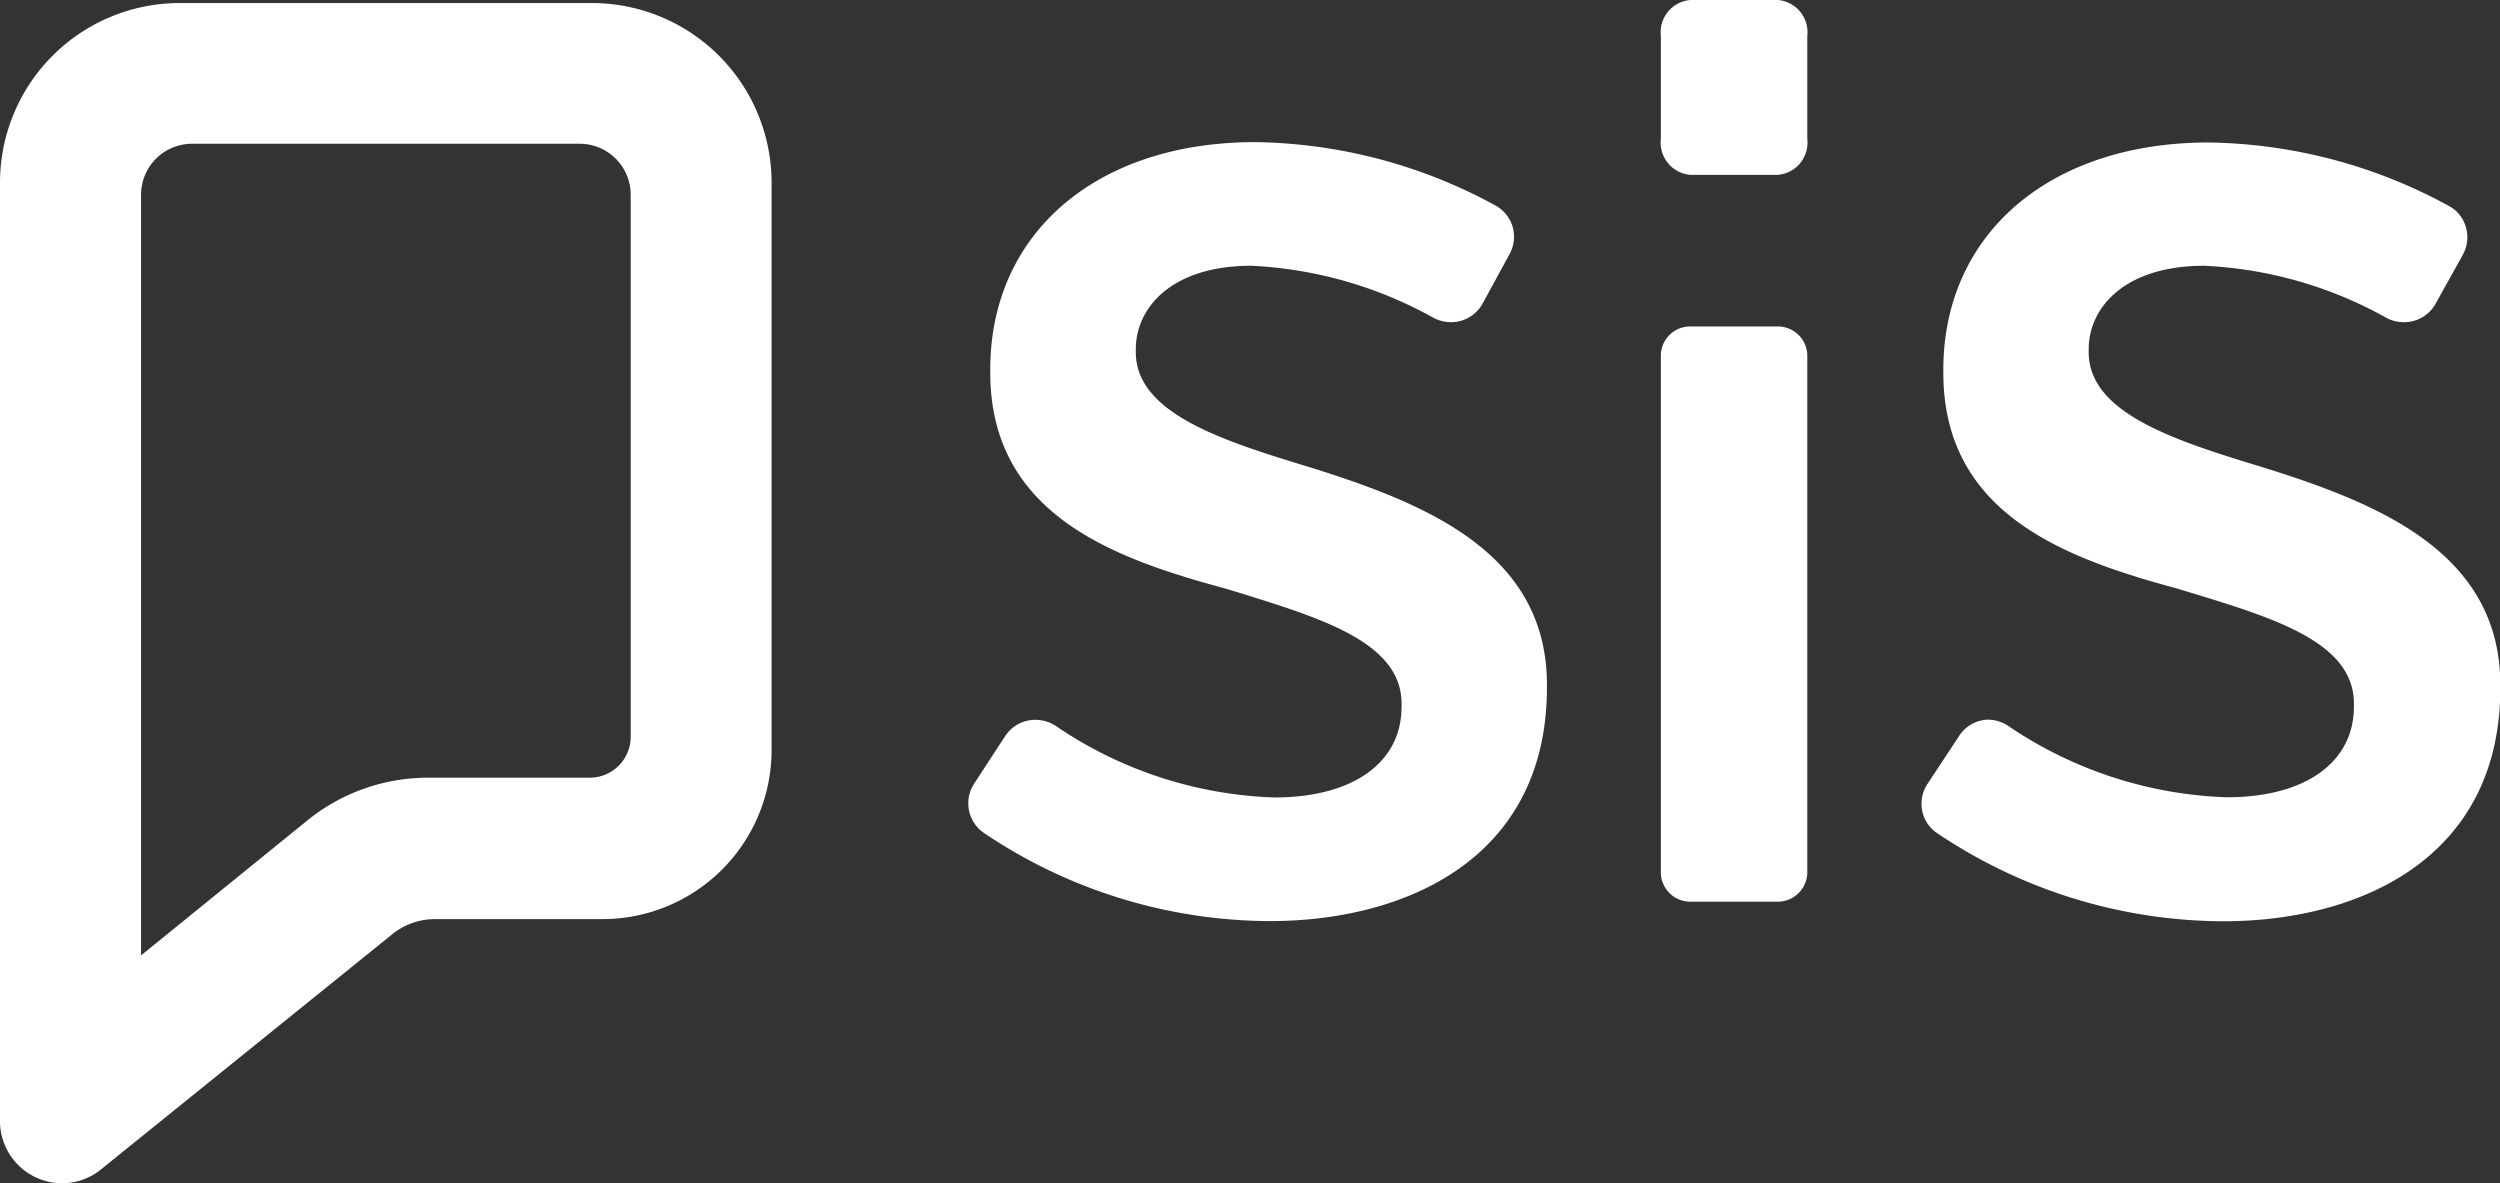<svg xmlns="http://www.w3.org/2000/svg" viewBox="0 0 139.13 65.85"><rect x="0" y="0" width="139.13" height="65.85" fill="#333333" stroke="none"/><defs><style>.cls-1{fill:#fff;}</style></defs><g id="Livello_2" data-name="Livello 2"><g id="Livello_1-2" data-name="Livello 1"><path class="cls-1" d="M33,.17H10A10,10,0,0,0,0,10.12V62.4a3.46,3.46,0,0,0,3.46,3.45,3.42,3.42,0,0,0,2.16-.77L21.82,52a3.77,3.77,0,0,1,2.39-.85h9.33a9.41,9.41,0,0,0,9.4-9.4V10.12A10,10,0,0,0,33,.17Zm-25.15,53V10.85A2.84,2.84,0,0,1,10.68,8H32.27a2.84,2.84,0,0,1,2.83,2.84V41a2.28,2.28,0,0,1-2.29,2.28h-9a10.68,10.68,0,0,0-6.72,2.39Z"/><path class="cls-1" d="M98.87,18.17H94.13a1.63,1.63,0,0,0-1.7,1.56V48.61a1.64,1.64,0,0,0,1.7,1.57h4.74a1.65,1.65,0,0,0,1.71-1.57V19.73A1.64,1.64,0,0,0,98.87,18.17Z"/><path class="cls-1" d="M98.94,0H94.07a1.8,1.8,0,0,0-1.64,2V7.73a1.8,1.8,0,0,0,1.64,2h4.87a1.8,1.8,0,0,0,1.64-2V2A1.8,1.8,0,0,0,98.94,0Z"/><path class="cls-1" d="M73.14,26.08c-4.88-1.49-9.93-3-9.93-6.48v-.17c0-2.31,2-4.64,6.42-4.64A23,23,0,0,1,79.8,17.7a2.07,2.07,0,0,0,.94.23,2,2,0,0,0,1.75-1L84,14.16a2,2,0,0,0,.18-1.54,2,2,0,0,0-.93-1.17,28.61,28.61,0,0,0-13.4-3.54C61,7.91,55.11,13,55.11,20.56v.17c0,7.82,6.73,10.31,13,12l.73.22C73.56,34.41,78,35.76,78,39.16v.17c0,3.11-2.7,5.05-7.07,5.05a22.89,22.89,0,0,1-12.2-4,2.1,2.1,0,0,0-1.11-.32,2,2,0,0,0-1.67.89L54.22,43.6a2,2,0,0,0,.53,2.75,28.59,28.59,0,0,0,15.93,4.91c7.45,0,15.41-3.41,15.41-13v-.16C86.09,30.79,79.41,28.06,73.14,26.08Z"/><path class="cls-1" d="M126.17,26.08c-4.88-1.49-9.93-3-9.93-6.48v-.17c0-2.31,2-4.64,6.43-4.64a22.93,22.93,0,0,1,10.16,2.91,2,2,0,0,0,.95.23,2,2,0,0,0,1.75-1l1.53-2.75a2,2,0,0,0,.17-1.54,1.91,1.91,0,0,0-.93-1.17,28.61,28.61,0,0,0-13.39-3.54c-8.83,0-14.76,5.08-14.76,12.65v.17c0,7.82,6.73,10.31,13,12l.72.22c4.7,1.43,9.13,2.78,9.13,6.18v.17c0,3.11-2.71,5.05-7.07,5.05a23,23,0,0,1-12.21-4,2.08,2.08,0,0,0-1.11-.32A2,2,0,0,0,109,41l-1.72,2.61a2,2,0,0,0-.31,1.49,1.94,1.94,0,0,0,.83,1.26,28.62,28.62,0,0,0,15.94,4.91c7.45,0,15.41-3.41,15.41-13v-.16C139.13,30.78,132.44,28.06,126.17,26.08Z"/></g></g></svg>